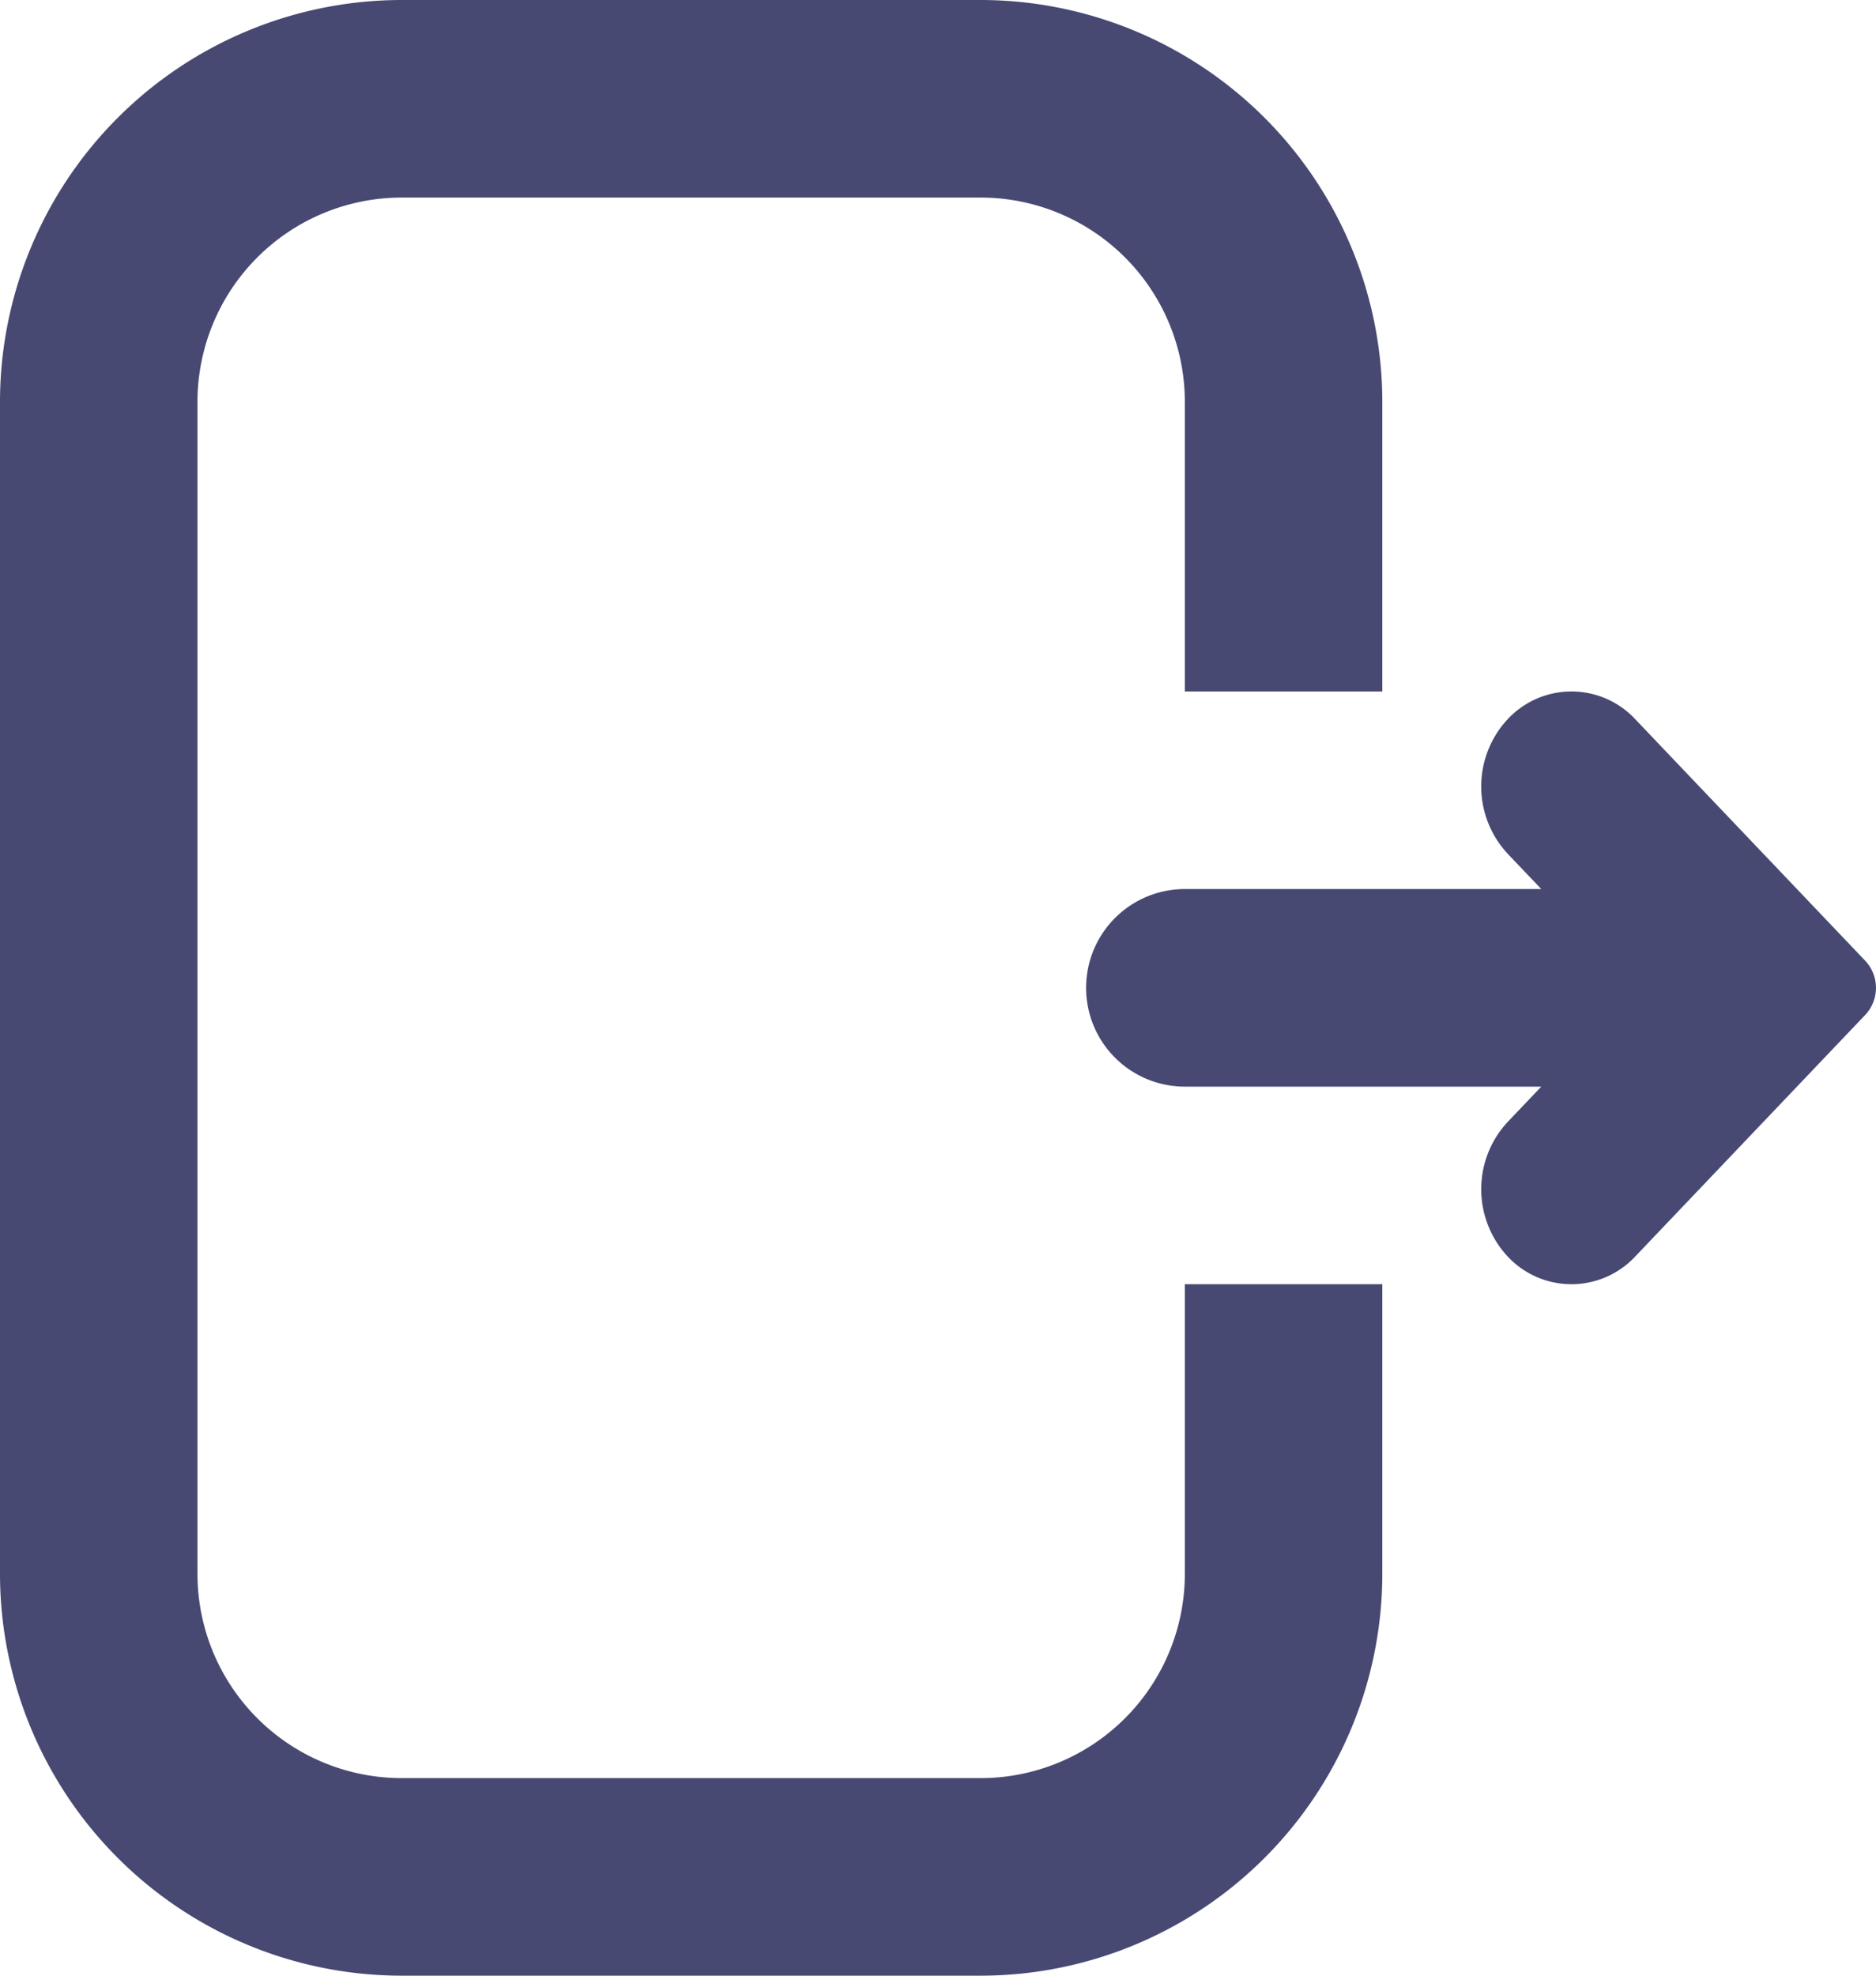 <svg xmlns="http://www.w3.org/2000/svg" width="19" height="20" viewBox="0 0 19 20">
  <g id="Group_334" data-name="Group 334" transform="translate(-481 -3570)">
    <path id="Path_601" data-name="Path 601" d="M496.61,3581H493a1,1,0,0,1,0-2h3.61l-.342-.359a1,1,0,0,1,0-1.359.884.884,0,0,1,1.295,0l2.33,2.446a.4.4,0,0,1,0,.544l-2.33,2.446a.884.884,0,0,1-1.295,0,1,1,0,0,1,0-1.359Z" fill="#474972"/>
    <g id="Group_334-2" data-name="Group 334">
      <path id="Path_602" data-name="Path 602" d="M490.934,3590h-5.868a4.071,4.071,0,0,1-4.066-4.066v-11.868a4.071,4.071,0,0,1,4.066-4.066h5.868a4.071,4.071,0,0,1,4.066,4.066V3577h-2v-2.934a2.069,2.069,0,0,0-2.066-2.066h-5.868a2.069,2.069,0,0,0-2.066,2.066v11.868a2.069,2.069,0,0,0,2.066,2.066h5.868a2.069,2.069,0,0,0,2.066-2.066V3583h2v2.934A4.071,4.071,0,0,1,490.934,3590Z" fill="#474972"/>
    </g>
  </g>
</svg>
